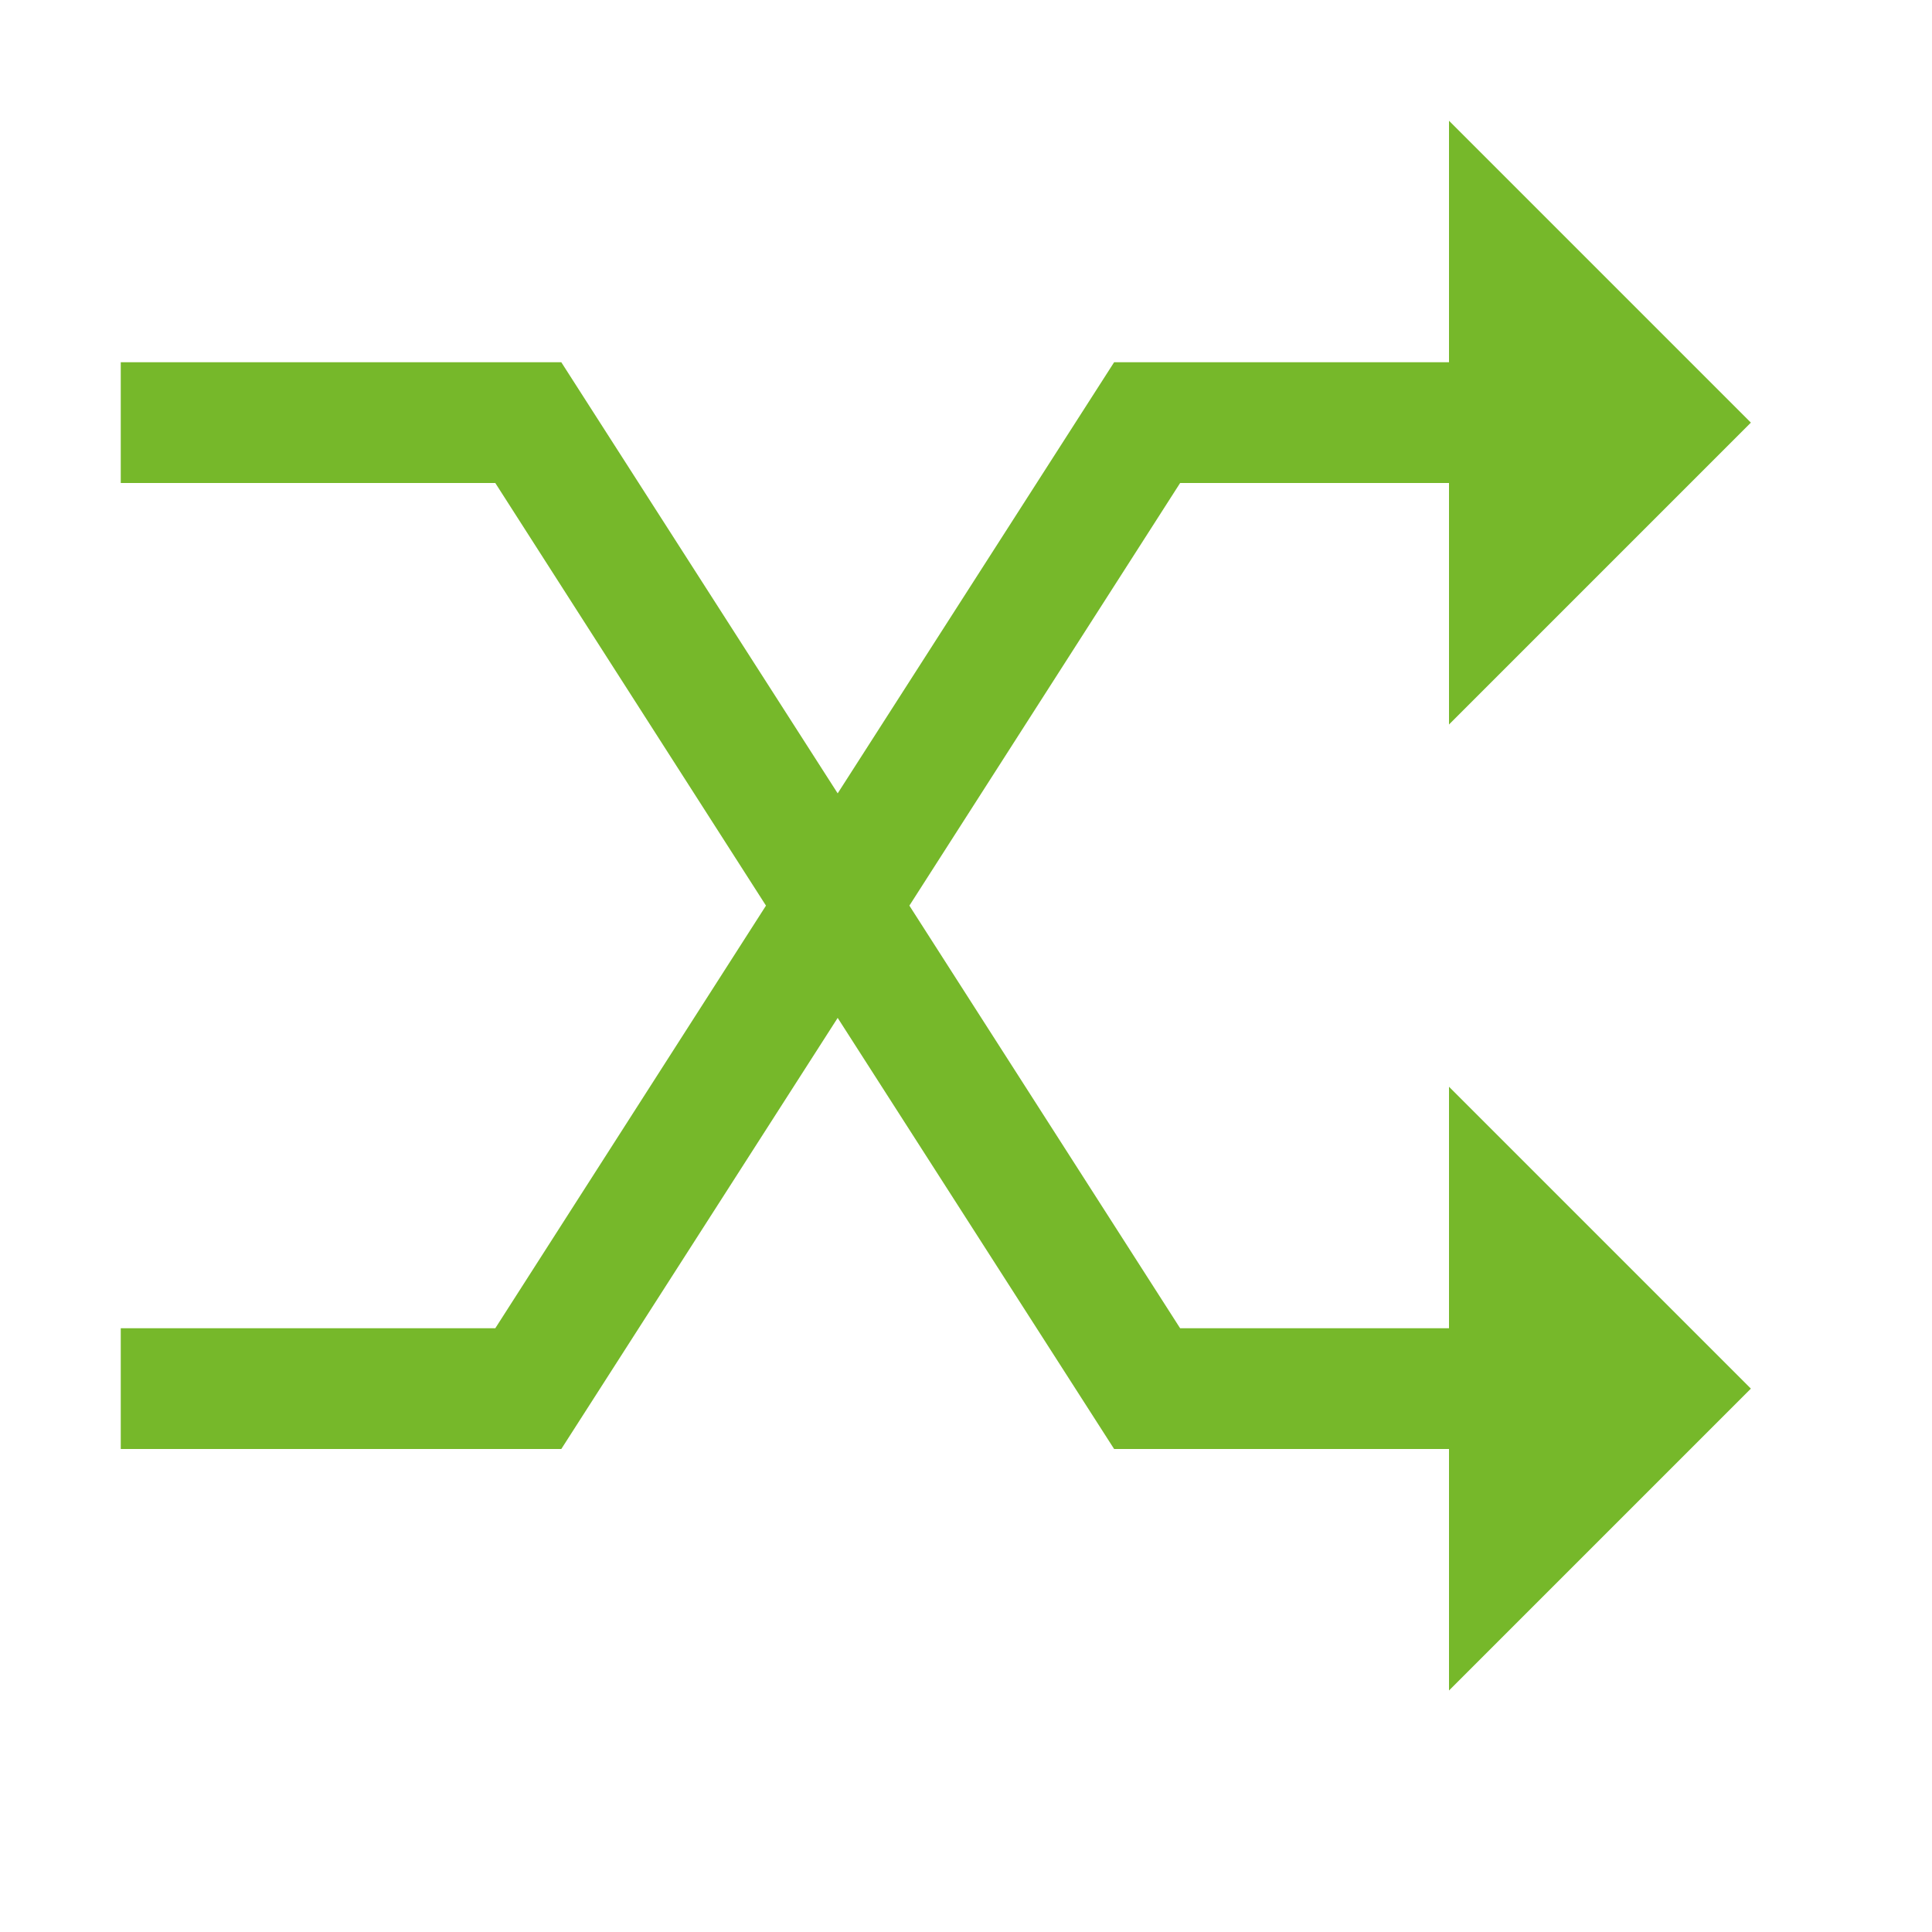 <?xml version="1.0" encoding="UTF-8"?> <svg xmlns="http://www.w3.org/2000/svg" width="36" height="36" viewBox="0 0 36 36" fill="none"> <path d="M27 2.25V6.75H20.76L15.609 14.783L10.459 6.75H2.25V9H9.229L14.273 16.875L9.229 24.75H2.25V27H10.459L15.609 18.967L20.76 27H27V31.5L32.625 25.875L27 20.25V24.75H21.99L16.945 16.875L21.99 9H27V13.5L32.625 7.875L27 2.25Z" fill="#76B82A"></path> </svg> 